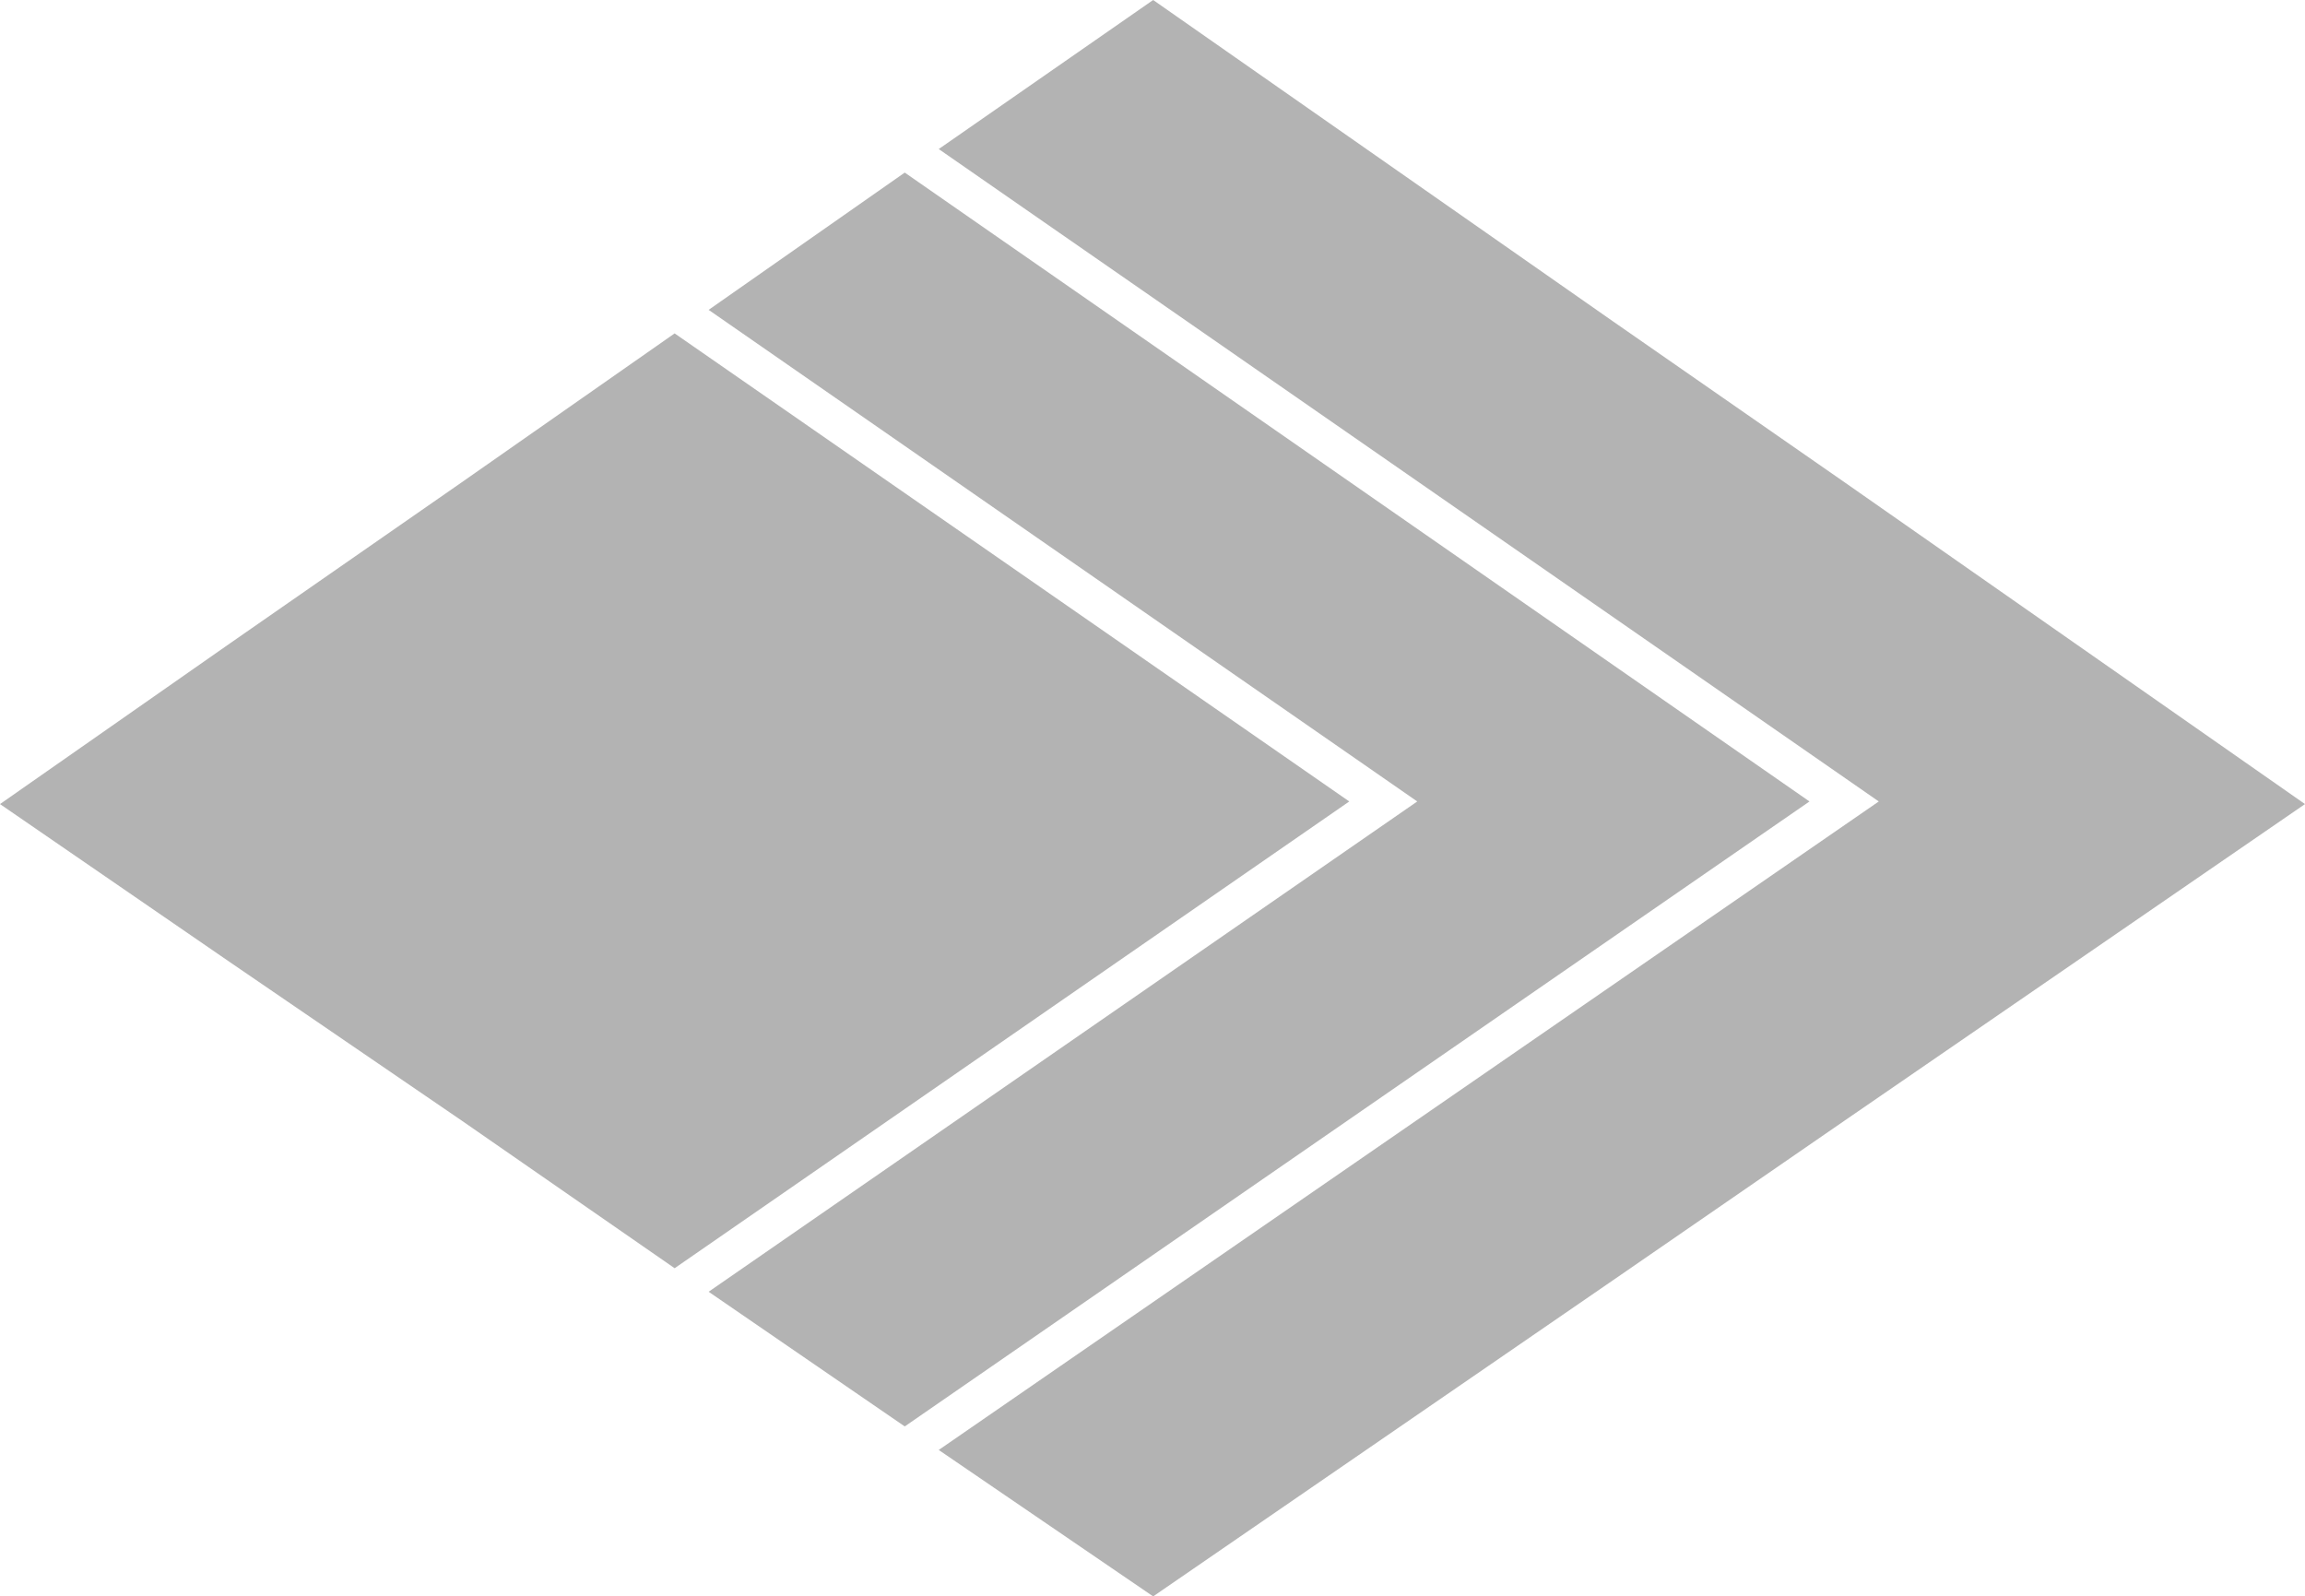 <?xml version="1.0" encoding="utf-8"?>
<!-- Generator: Adobe Illustrator 20.0.0, SVG Export Plug-In . SVG Version: 6.00 Build 0)  -->
<svg version="1.1" id="Layer_1" xmlns="http://www.w3.org/2000/svg" xmlns:xlink="http://www.w3.org/1999/xlink" x="0px" y="0px"
	 viewBox="0 0 176.3 122.1" style="enable-background:new 0 0 176.3 122.1;" xml:space="preserve">
<style type="text/css">
	.st0{fill:#b3b3b3;}
</style>
<g>
	<g>
		<polygon class="st0" points="158.7,49.2 141.1,36.9 123.4,24.6 105.8,12.3 88.2,0 88.2,0 71.8,11.4 143.7,61.3 71.8,110.9
			88.2,122.1 88.2,122.1 105.8,110 123.4,97.9 141.1,85.7 158.7,73.6 176.3,61.5 176.3,61.5 		"/>
	</g>
	<g>
		<polygon class="st0" points="69.2,13.2 54.2,23.7 108.4,61.3 54.2,98.8 69.2,109.1 138.4,61.3 		"/>
	</g>
	<g>
		<polygon class="st0" points="51.6,25.5 35.3,36.9 17.6,49.2 0,61.5 0,61.5 17.6,73.6 35.3,85.7 51.6,97 103.2,61.3 		"/>
	</g>
</g>
</svg>
